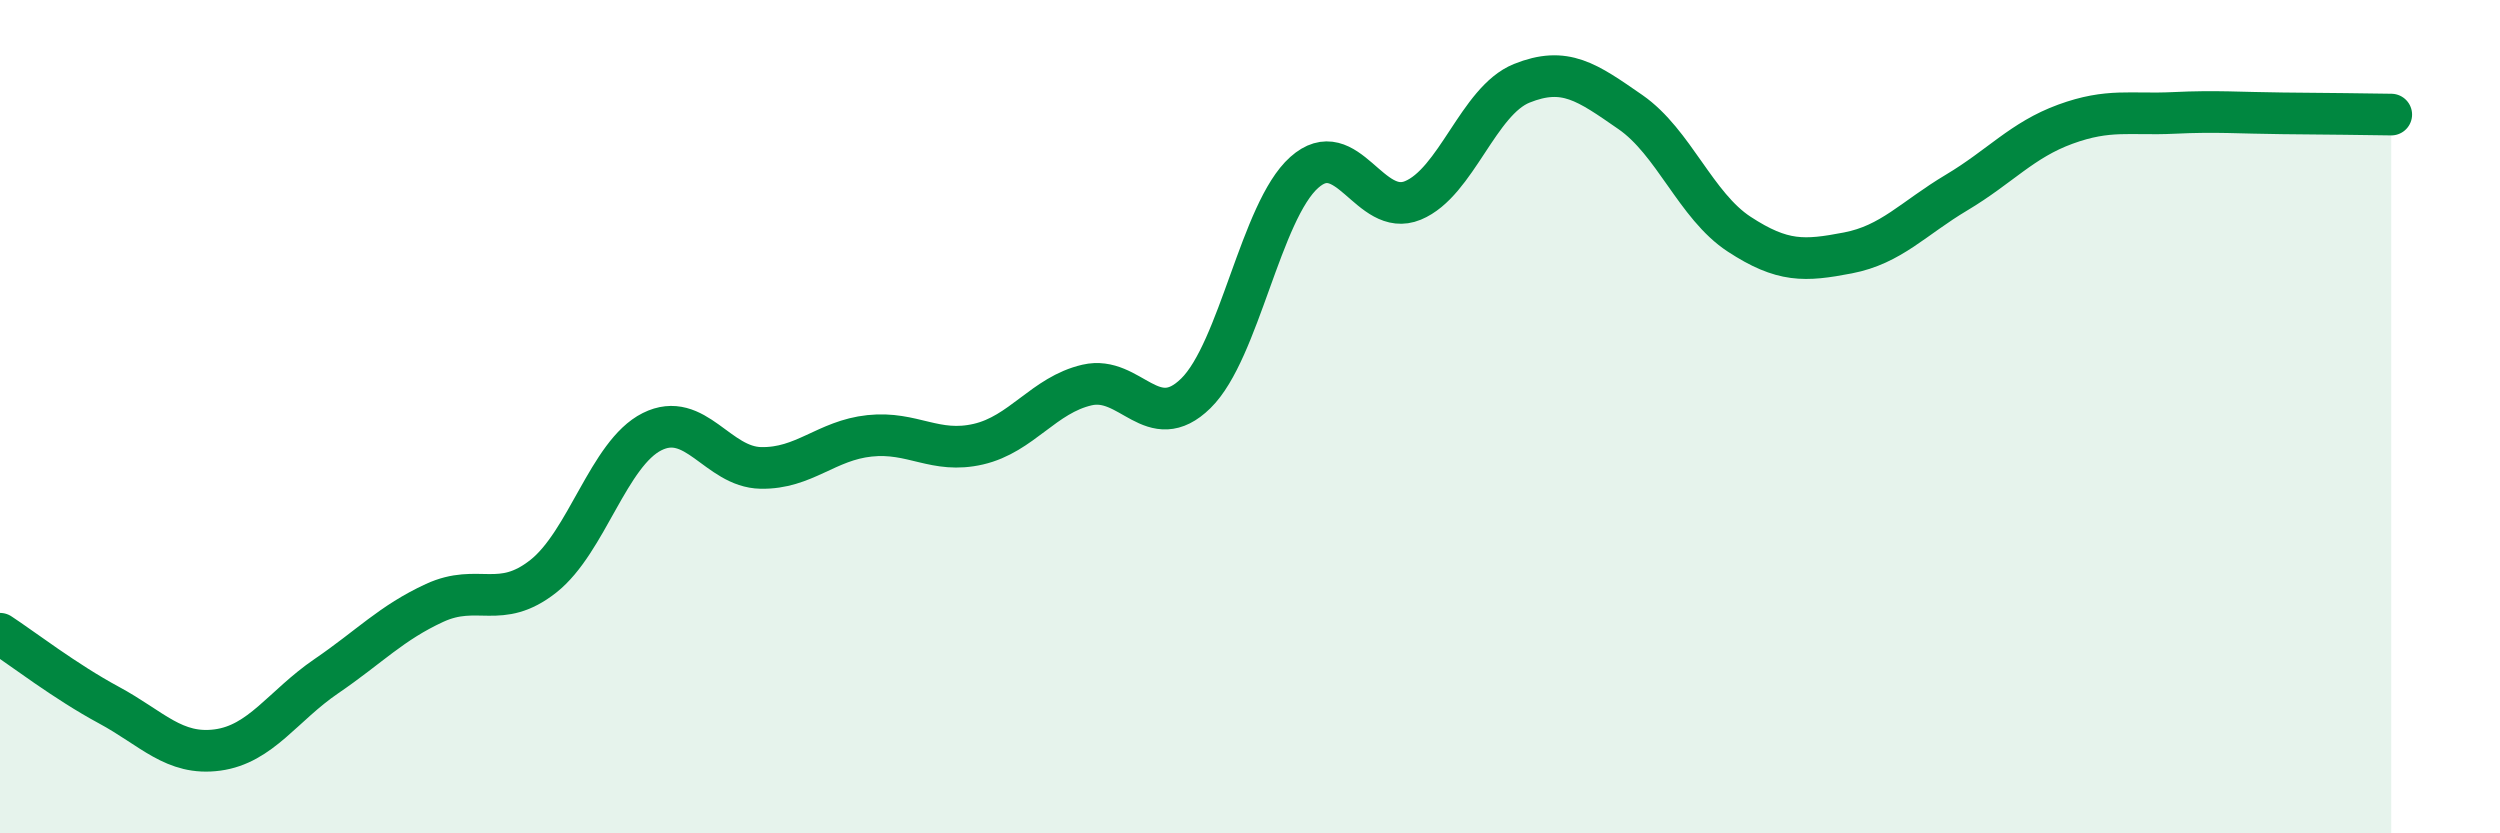 
    <svg width="60" height="20" viewBox="0 0 60 20" xmlns="http://www.w3.org/2000/svg">
      <path
        d="M 0,15.21 C 0.52,15.55 1.57,16.36 2.61,16.92 C 3.65,17.48 4.18,18.14 5.22,18 C 6.26,17.86 6.79,16.94 7.83,16.23 C 8.87,15.52 9.39,14.95 10.43,14.47 C 11.47,13.99 12,14.65 13.04,13.83 C 14.08,13.01 14.61,10.88 15.65,10.36 C 16.69,9.84 17.22,11.21 18.26,11.23 C 19.3,11.25 19.83,10.57 20.87,10.46 C 21.91,10.35 22.44,10.9 23.48,10.66 C 24.52,10.42 25.05,9.48 26.09,9.24 C 27.13,9 27.66,10.46 28.7,9.44 C 29.74,8.42 30.26,5.07 31.3,4.14 C 32.34,3.21 32.87,5.24 33.91,4.81 C 34.95,4.38 35.48,2.42 36.52,2 C 37.56,1.58 38.09,1.97 39.13,2.69 C 40.17,3.41 40.7,4.94 41.74,5.62 C 42.78,6.3 43.31,6.27 44.35,6.07 C 45.39,5.87 45.92,5.24 46.96,4.62 C 48,4 48.53,3.36 49.57,2.98 C 50.61,2.6 51.13,2.76 52.17,2.71 C 53.21,2.66 53.74,2.71 54.78,2.72 C 55.82,2.73 56.87,2.74 57.39,2.75L57.39 20L0 20Z"
        fill="#008740"
        opacity="0.1"
        stroke-linecap="round"
        stroke-linejoin="round"
      />
      <path
        d="M 0,15.21 C 0.52,15.55 1.57,16.36 2.61,16.92 C 3.65,17.48 4.18,18.14 5.22,18 C 6.26,17.86 6.79,16.94 7.83,16.23 C 8.87,15.52 9.39,14.95 10.43,14.47 C 11.47,13.99 12,14.65 13.04,13.83 C 14.08,13.01 14.61,10.88 15.65,10.36 C 16.69,9.84 17.22,11.21 18.26,11.23 C 19.3,11.25 19.83,10.57 20.87,10.46 C 21.91,10.35 22.44,10.9 23.48,10.66 C 24.52,10.42 25.05,9.48 26.09,9.24 C 27.13,9 27.66,10.46 28.7,9.44 C 29.74,8.42 30.26,5.07 31.3,4.14 C 32.34,3.21 32.87,5.24 33.91,4.81 C 34.95,4.38 35.48,2.42 36.52,2 C 37.56,1.58 38.09,1.97 39.13,2.69 C 40.17,3.41 40.7,4.94 41.74,5.62 C 42.78,6.3 43.31,6.27 44.35,6.07 C 45.39,5.87 45.92,5.24 46.96,4.62 C 48,4 48.53,3.36 49.57,2.98 C 50.61,2.6 51.13,2.76 52.17,2.71 C 53.21,2.66 53.74,2.71 54.78,2.72 C 55.82,2.73 56.87,2.74 57.39,2.75"
        stroke="#008740"
        stroke-width="1"
        fill="none"
        stroke-linecap="round"
        stroke-linejoin="round"
      />
    </svg>
  